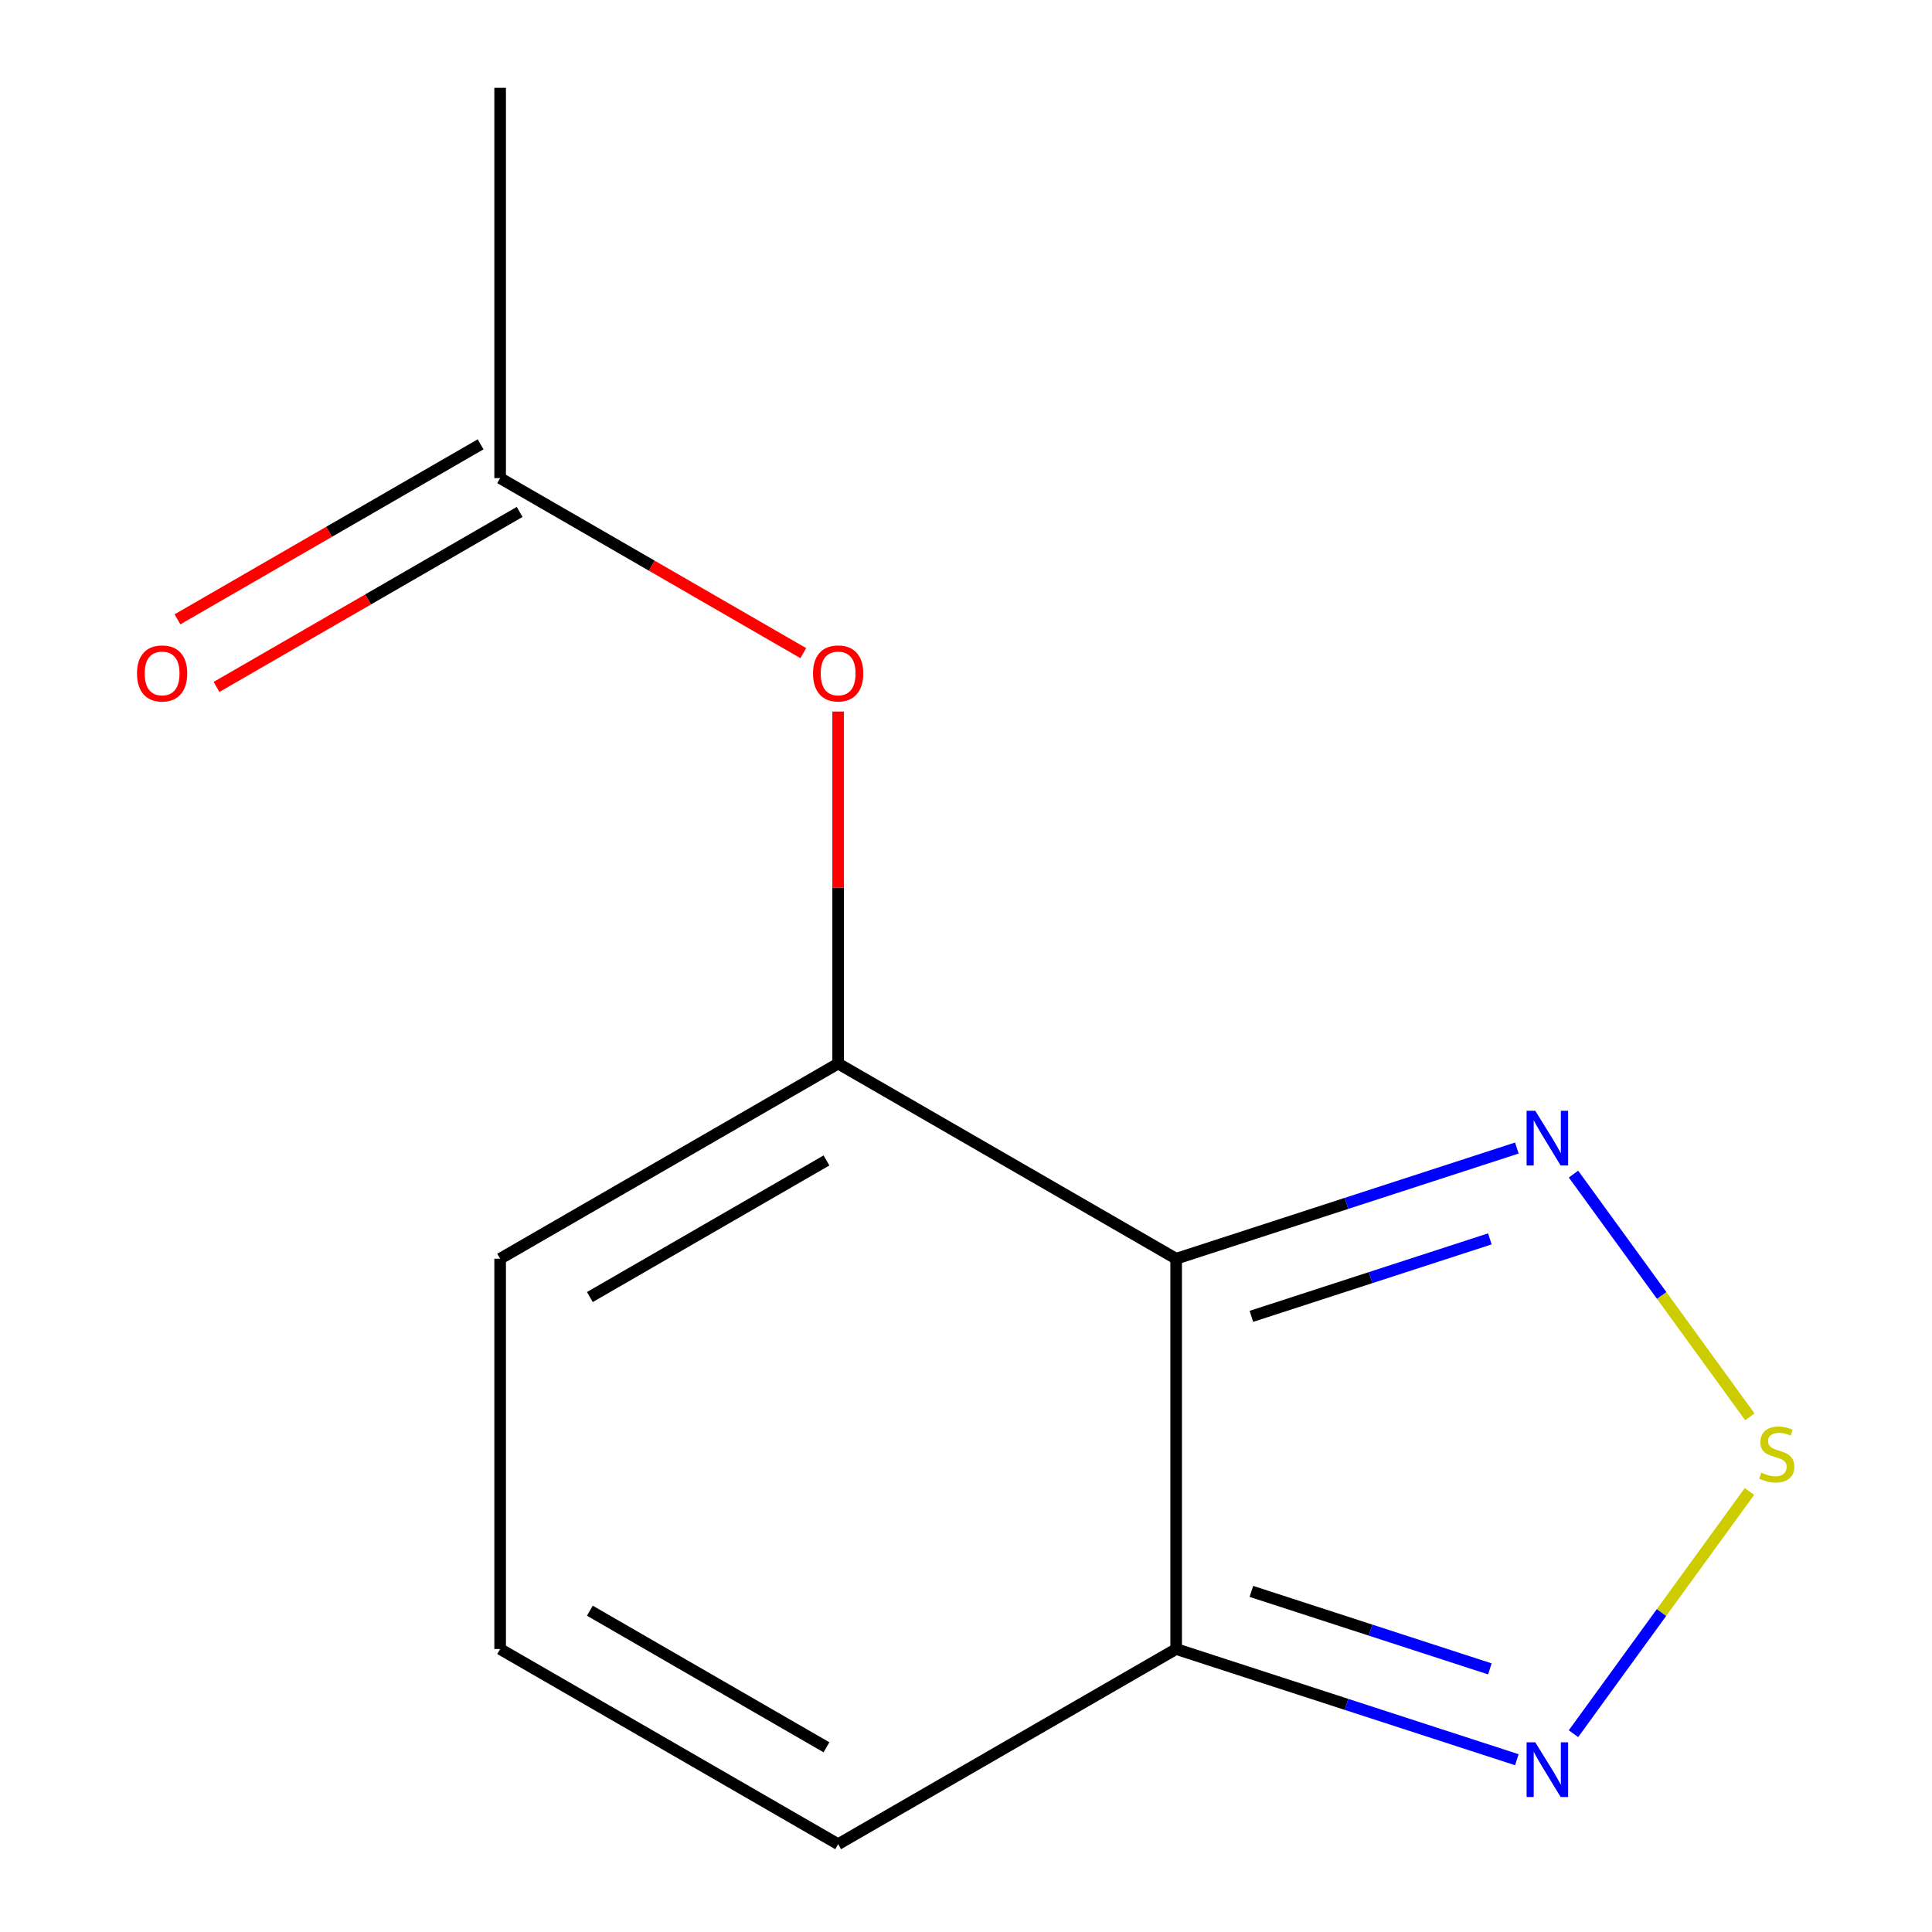 <?xml version='1.0' encoding='iso-8859-1'?>
<svg version='1.1' baseProfile='full'
              xmlns='http://www.w3.org/2000/svg'
                      xmlns:rdkit='http://www.rdkit.org/xml'
                      xmlns:xlink='http://www.w3.org/1999/xlink'
                  xml:space='preserve'
width='1000px' height='1000px' viewBox='0 0 1000 1000'>
<!-- END OF HEADER -->
<rect style='opacity:1.0;fill:#FFFFFF;stroke:none' width='1000' height='1000' x='0' y='0'> </rect>
<path class='bond-0' d='M 608.775,651.515 L 433.821,550.505' style='fill:none;fill-rule:evenodd;stroke:#000000;stroke-width:6px;stroke-linecap:butt;stroke-linejoin:miter;stroke-opacity:1' />
<path class='bond-2' d='M 608.775,651.515 L 696.946,622.867' style='fill:none;fill-rule:evenodd;stroke:#000000;stroke-width:6px;stroke-linecap:butt;stroke-linejoin:miter;stroke-opacity:1' />
<path class='bond-2' d='M 696.946,622.867 L 785.117,594.218' style='fill:none;fill-rule:evenodd;stroke:#0000FF;stroke-width:6px;stroke-linecap:butt;stroke-linejoin:miter;stroke-opacity:1' />
<path class='bond-2' d='M 647.712,681.347 L 709.432,661.293' style='fill:none;fill-rule:evenodd;stroke:#000000;stroke-width:6px;stroke-linecap:butt;stroke-linejoin:miter;stroke-opacity:1' />
<path class='bond-2' d='M 709.432,661.293 L 771.152,641.239' style='fill:none;fill-rule:evenodd;stroke:#0000FF;stroke-width:6px;stroke-linecap:butt;stroke-linejoin:miter;stroke-opacity:1' />
<path class='bond-3' d='M 608.775,651.515 L 608.775,853.535' style='fill:none;fill-rule:evenodd;stroke:#000000;stroke-width:6px;stroke-linecap:butt;stroke-linejoin:miter;stroke-opacity:1' />
<path class='bond-5' d='M 433.821,550.505 L 433.821,459.4' style='fill:none;fill-rule:evenodd;stroke:#000000;stroke-width:6px;stroke-linecap:butt;stroke-linejoin:miter;stroke-opacity:1' />
<path class='bond-5' d='M 433.821,459.4 L 433.821,368.295' style='fill:none;fill-rule:evenodd;stroke:#FF0000;stroke-width:6px;stroke-linecap:butt;stroke-linejoin:miter;stroke-opacity:1' />
<path class='bond-7' d='M 433.821,550.505 L 258.866,651.515' style='fill:none;fill-rule:evenodd;stroke:#000000;stroke-width:6px;stroke-linecap:butt;stroke-linejoin:miter;stroke-opacity:1' />
<path class='bond-7' d='M 427.779,600.647 L 305.311,671.355' style='fill:none;fill-rule:evenodd;stroke:#000000;stroke-width:6px;stroke-linecap:butt;stroke-linejoin:miter;stroke-opacity:1' />
<path class='bond-1' d='M 905.724,733.355 L 860.079,670.53' style='fill:none;fill-rule:evenodd;stroke:#CCCC00;stroke-width:6px;stroke-linecap:butt;stroke-linejoin:miter;stroke-opacity:1' />
<path class='bond-1' d='M 860.079,670.53 L 814.435,607.706' style='fill:none;fill-rule:evenodd;stroke:#0000FF;stroke-width:6px;stroke-linecap:butt;stroke-linejoin:miter;stroke-opacity:1' />
<path class='bond-12' d='M 905.522,771.974 L 859.975,834.664' style='fill:none;fill-rule:evenodd;stroke:#CCCC00;stroke-width:6px;stroke-linecap:butt;stroke-linejoin:miter;stroke-opacity:1' />
<path class='bond-12' d='M 859.975,834.664 L 814.428,897.354' style='fill:none;fill-rule:evenodd;stroke:#0000FF;stroke-width:6px;stroke-linecap:butt;stroke-linejoin:miter;stroke-opacity:1' />
<path class='bond-4' d='M 608.775,853.535 L 696.946,882.184' style='fill:none;fill-rule:evenodd;stroke:#000000;stroke-width:6px;stroke-linecap:butt;stroke-linejoin:miter;stroke-opacity:1' />
<path class='bond-4' d='M 696.946,882.184 L 785.117,910.832' style='fill:none;fill-rule:evenodd;stroke:#0000FF;stroke-width:6px;stroke-linecap:butt;stroke-linejoin:miter;stroke-opacity:1' />
<path class='bond-4' d='M 647.712,823.703 L 709.432,843.757' style='fill:none;fill-rule:evenodd;stroke:#000000;stroke-width:6px;stroke-linecap:butt;stroke-linejoin:miter;stroke-opacity:1' />
<path class='bond-4' d='M 709.432,843.757 L 771.152,863.811' style='fill:none;fill-rule:evenodd;stroke:#0000FF;stroke-width:6px;stroke-linecap:butt;stroke-linejoin:miter;stroke-opacity:1' />
<path class='bond-9' d='M 608.775,853.535 L 433.821,954.545' style='fill:none;fill-rule:evenodd;stroke:#000000;stroke-width:6px;stroke-linecap:butt;stroke-linejoin:miter;stroke-opacity:1' />
<path class='bond-6' d='M 415.77,338.063 L 337.318,292.769' style='fill:none;fill-rule:evenodd;stroke:#FF0000;stroke-width:6px;stroke-linecap:butt;stroke-linejoin:miter;stroke-opacity:1' />
<path class='bond-6' d='M 337.318,292.769 L 258.866,247.475' style='fill:none;fill-rule:evenodd;stroke:#000000;stroke-width:6px;stroke-linecap:butt;stroke-linejoin:miter;stroke-opacity:1' />
<path class='bond-10' d='M 248.765,229.979 L 170.313,275.274' style='fill:none;fill-rule:evenodd;stroke:#000000;stroke-width:6px;stroke-linecap:butt;stroke-linejoin:miter;stroke-opacity:1' />
<path class='bond-10' d='M 170.313,275.274 L 91.861,320.568' style='fill:none;fill-rule:evenodd;stroke:#FF0000;stroke-width:6px;stroke-linecap:butt;stroke-linejoin:miter;stroke-opacity:1' />
<path class='bond-10' d='M 268.967,264.97 L 190.515,310.265' style='fill:none;fill-rule:evenodd;stroke:#000000;stroke-width:6px;stroke-linecap:butt;stroke-linejoin:miter;stroke-opacity:1' />
<path class='bond-10' d='M 190.515,310.265 L 112.063,355.559' style='fill:none;fill-rule:evenodd;stroke:#FF0000;stroke-width:6px;stroke-linecap:butt;stroke-linejoin:miter;stroke-opacity:1' />
<path class='bond-11' d='M 258.866,247.475 L 258.866,45.455' style='fill:none;fill-rule:evenodd;stroke:#000000;stroke-width:6px;stroke-linecap:butt;stroke-linejoin:miter;stroke-opacity:1' />
<path class='bond-13' d='M 258.866,651.515 L 258.866,853.535' style='fill:none;fill-rule:evenodd;stroke:#000000;stroke-width:6px;stroke-linecap:butt;stroke-linejoin:miter;stroke-opacity:1' />
<path class='bond-8' d='M 258.866,853.535 L 433.821,954.545' style='fill:none;fill-rule:evenodd;stroke:#000000;stroke-width:6px;stroke-linecap:butt;stroke-linejoin:miter;stroke-opacity:1' />
<path class='bond-8' d='M 305.311,833.696 L 427.779,904.403' style='fill:none;fill-rule:evenodd;stroke:#000000;stroke-width:6px;stroke-linecap:butt;stroke-linejoin:miter;stroke-opacity:1' />
<path  class='atom-2' d='M 911.652 762.245
Q 911.972 762.365, 913.292 762.925
Q 914.612 763.485, 916.052 763.845
Q 917.532 764.165, 918.972 764.165
Q 921.652 764.165, 923.212 762.885
Q 924.772 761.565, 924.772 759.285
Q 924.772 757.725, 923.972 756.765
Q 923.212 755.805, 922.012 755.285
Q 920.812 754.765, 918.812 754.165
Q 916.292 753.405, 914.772 752.685
Q 913.292 751.965, 912.212 750.445
Q 911.172 748.925, 911.172 746.365
Q 911.172 742.805, 913.572 740.605
Q 916.012 738.405, 920.812 738.405
Q 924.092 738.405, 927.812 739.965
L 926.892 743.045
Q 923.492 741.645, 920.932 741.645
Q 918.172 741.645, 916.652 742.805
Q 915.132 743.925, 915.172 745.885
Q 915.172 747.405, 915.932 748.325
Q 916.732 749.245, 917.852 749.765
Q 919.012 750.285, 920.932 750.885
Q 923.492 751.685, 925.012 752.485
Q 926.532 753.285, 927.612 754.925
Q 928.732 756.525, 928.732 759.285
Q 928.732 763.205, 926.092 765.325
Q 923.492 767.405, 919.132 767.405
Q 916.612 767.405, 914.692 766.845
Q 912.812 766.325, 910.572 765.405
L 911.652 762.245
' fill='#CCCC00'/>
<path  class='atom-3' d='M 794.648 574.927
L 803.928 589.927
Q 804.848 591.407, 806.328 594.087
Q 807.808 596.767, 807.888 596.927
L 807.888 574.927
L 811.648 574.927
L 811.648 603.247
L 807.768 603.247
L 797.808 586.847
Q 796.648 584.927, 795.408 582.727
Q 794.208 580.527, 793.848 579.847
L 793.848 603.247
L 790.168 603.247
L 790.168 574.927
L 794.648 574.927
' fill='#0000FF'/>
<path  class='atom-5' d='M 794.648 901.803
L 803.928 916.803
Q 804.848 918.283, 806.328 920.963
Q 807.808 923.643, 807.888 923.803
L 807.888 901.803
L 811.648 901.803
L 811.648 930.123
L 807.768 930.123
L 797.808 913.723
Q 796.648 911.803, 795.408 909.603
Q 794.208 907.403, 793.848 906.723
L 793.848 930.123
L 790.168 930.123
L 790.168 901.803
L 794.648 901.803
' fill='#0000FF'/>
<path  class='atom-6' d='M 420.821 348.565
Q 420.821 341.765, 424.181 337.965
Q 427.541 334.165, 433.821 334.165
Q 440.101 334.165, 443.461 337.965
Q 446.821 341.765, 446.821 348.565
Q 446.821 355.445, 443.421 359.365
Q 440.021 363.245, 433.821 363.245
Q 427.581 363.245, 424.181 359.365
Q 420.821 355.485, 420.821 348.565
M 433.821 360.045
Q 438.141 360.045, 440.461 357.165
Q 442.821 354.245, 442.821 348.565
Q 442.821 343.005, 440.461 340.205
Q 438.141 337.365, 433.821 337.365
Q 429.501 337.365, 427.141 340.165
Q 424.821 342.965, 424.821 348.565
Q 424.821 354.285, 427.141 357.165
Q 429.501 360.045, 433.821 360.045
' fill='#FF0000'/>
<path  class='atom-11' d='M 70.911 348.565
Q 70.911 341.765, 74.271 337.965
Q 77.631 334.165, 83.911 334.165
Q 90.191 334.165, 93.551 337.965
Q 96.911 341.765, 96.911 348.565
Q 96.911 355.445, 93.511 359.365
Q 90.111 363.245, 83.911 363.245
Q 77.671 363.245, 74.271 359.365
Q 70.911 355.485, 70.911 348.565
M 83.911 360.045
Q 88.231 360.045, 90.551 357.165
Q 92.911 354.245, 92.911 348.565
Q 92.911 343.005, 90.551 340.205
Q 88.231 337.365, 83.911 337.365
Q 79.591 337.365, 77.231 340.165
Q 74.911 342.965, 74.911 348.565
Q 74.911 354.285, 77.231 357.165
Q 79.591 360.045, 83.911 360.045
' fill='#FF0000'/>
</svg>
